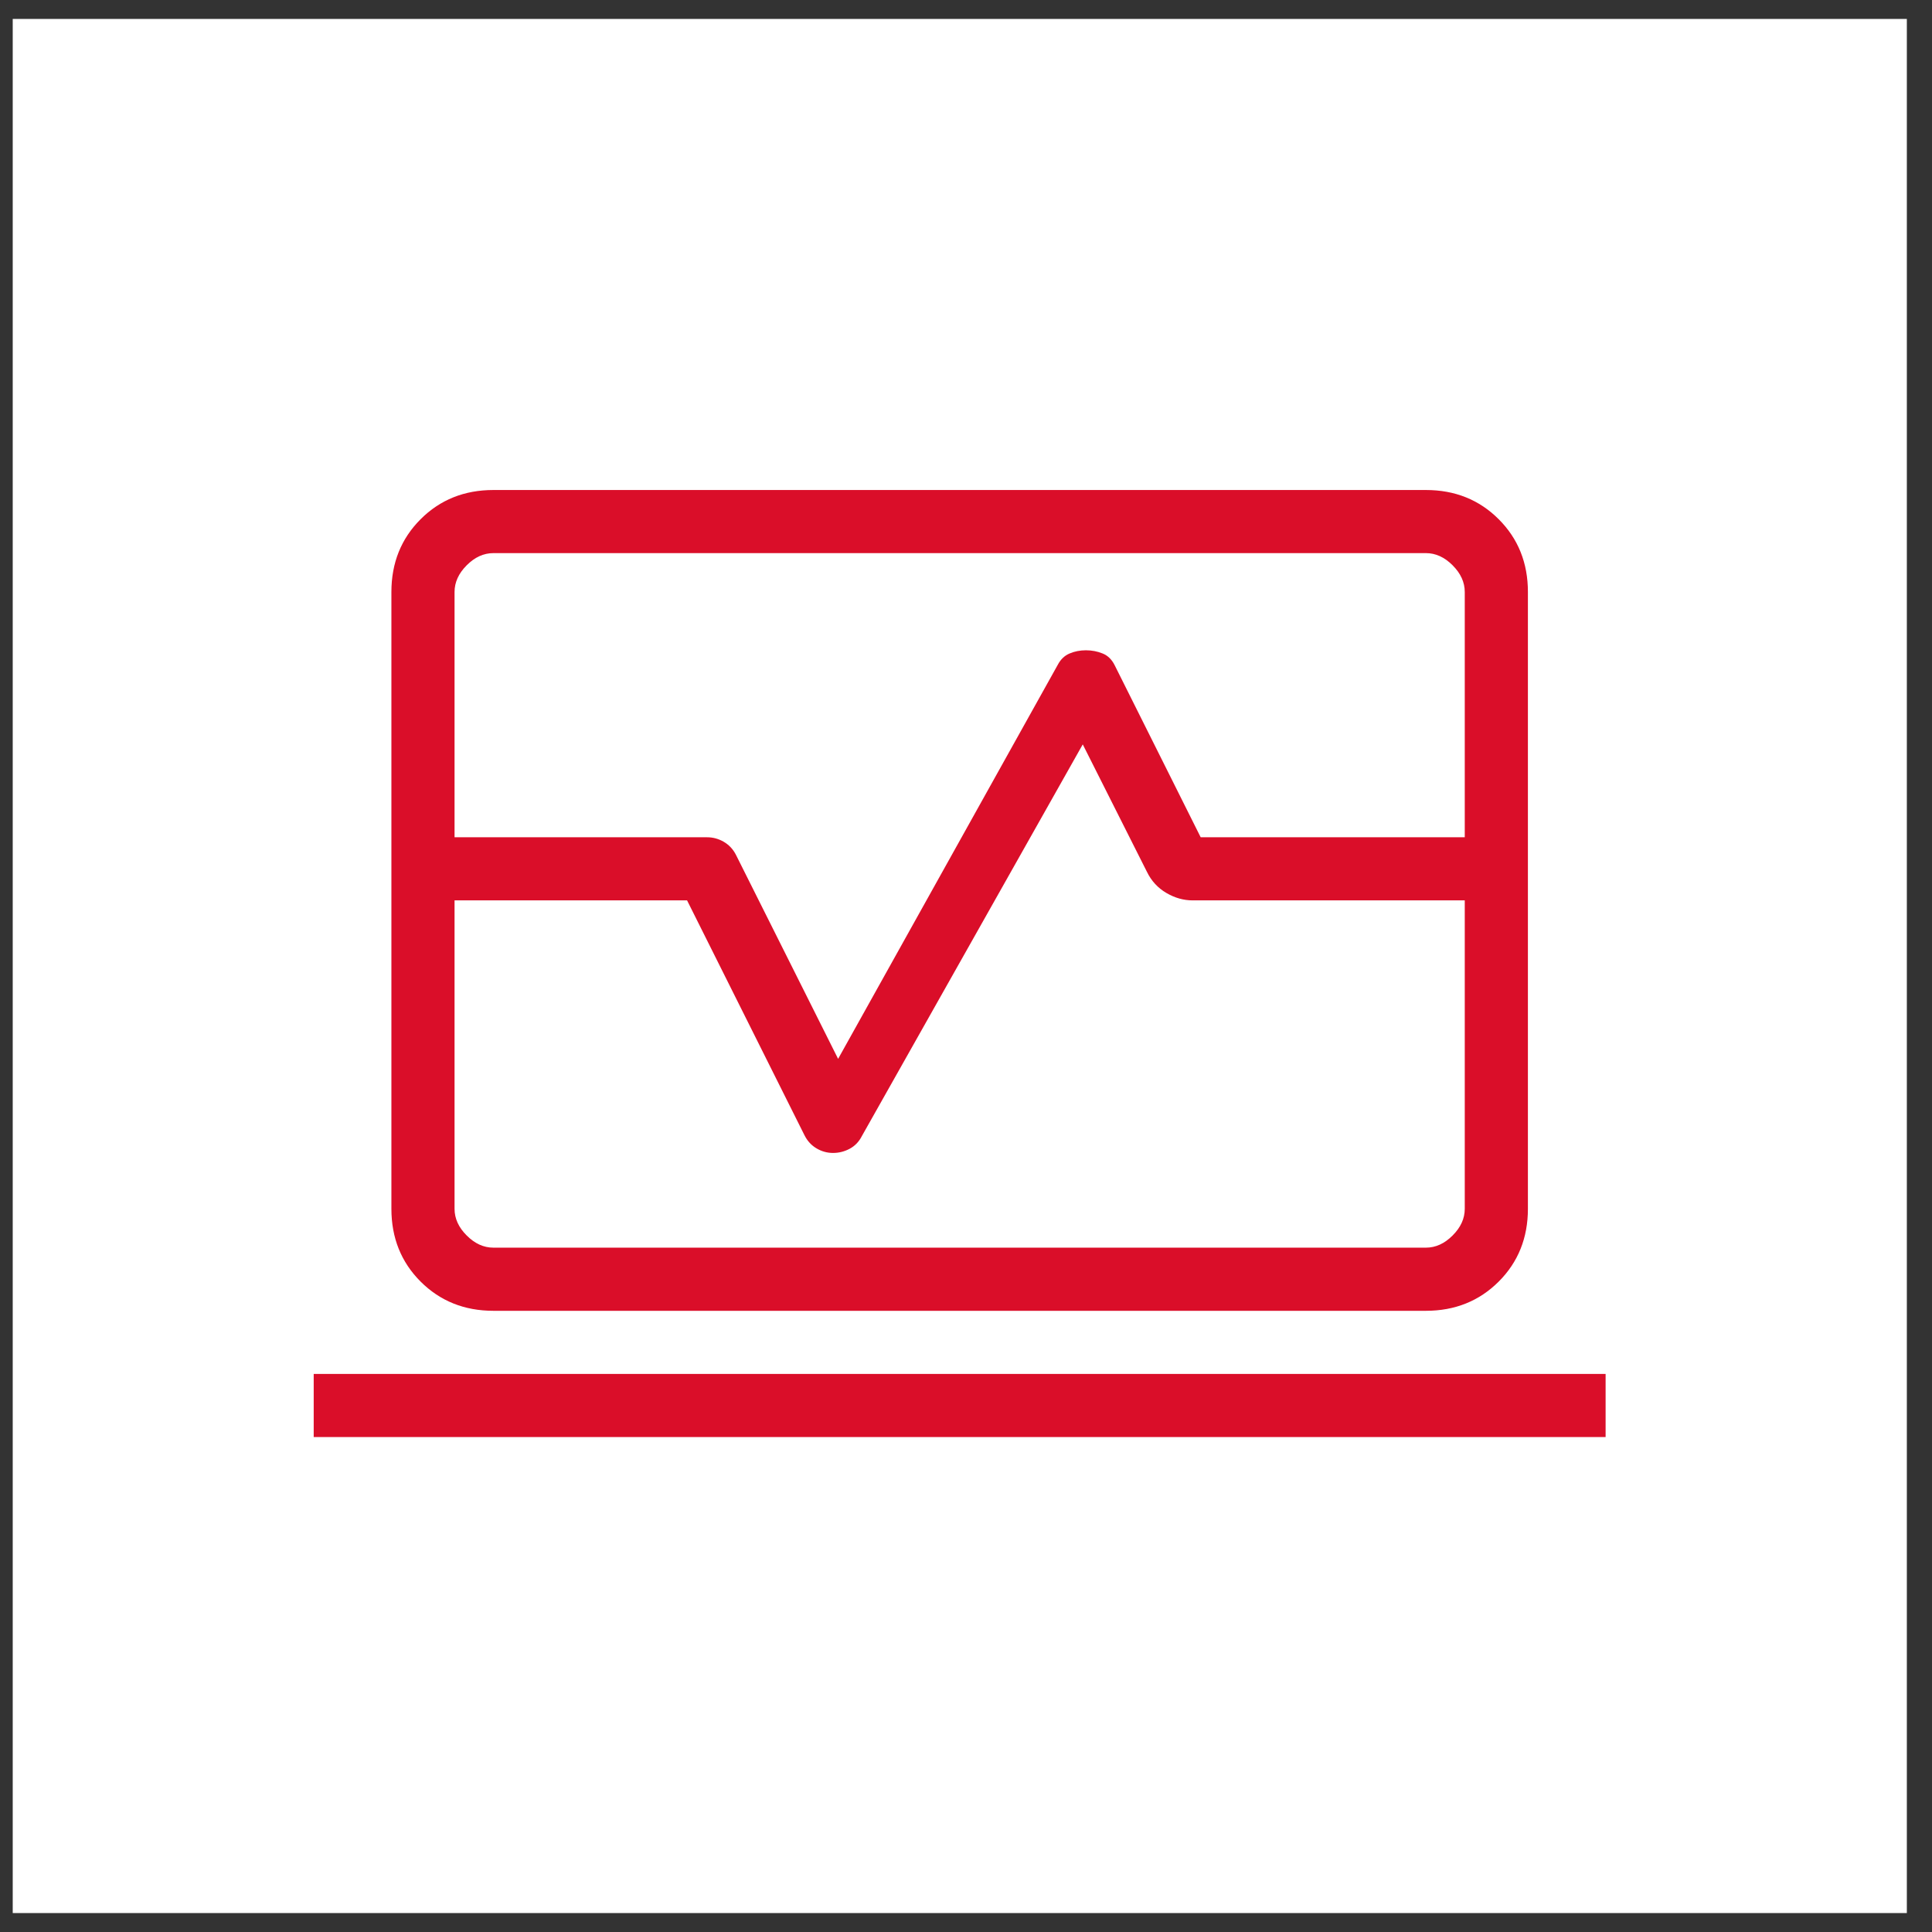 <svg width="51" height="51" viewBox="0 0 51 51" fill="none" xmlns="http://www.w3.org/2000/svg">
<rect x="0" y="0" width="51" height="51" fill="#333333" stroke="none"/>
<rect width="50" height="50" transform="translate(0.336 0.5)" fill="white"/>
<mask id="mask0_5071_58800" style="mask-type:alpha" maskUnits="userSpaceOnUse" x="5" y="5" width="41" height="41">
<rect x="5.336" y="5.5" width="40" height="40" fill="#D9D9D9"/>
</mask>
<g mask="url(#mask0_5071_58800)">
<path d="M10.332 22.102V15.627C10.332 14.86 10.589 14.22 11.103 13.706C11.617 13.192 12.258 12.935 13.025 12.935H37.64C38.407 12.935 39.048 13.192 39.562 13.706C40.076 14.22 40.333 14.86 40.333 15.627V22.102H38.666V15.627C38.666 15.371 38.559 15.136 38.345 14.922C38.132 14.708 37.897 14.601 37.64 14.601H13.025C12.768 14.601 12.533 14.708 12.32 14.922C12.106 15.136 11.999 15.371 11.999 15.627V22.102H10.332ZM13.025 34.602C12.258 34.602 11.617 34.344 11.103 33.831C10.589 33.317 10.332 32.676 10.332 31.909V23.768H11.999V31.909C11.999 32.166 12.106 32.401 12.32 32.614C12.533 32.828 12.768 32.935 13.025 32.935H37.64C37.897 32.935 38.132 32.828 38.345 32.614C38.559 32.401 38.666 32.166 38.666 31.909V23.768H40.333V31.909C40.333 32.676 40.076 33.317 39.562 33.831C39.048 34.344 38.407 34.602 37.64 34.602H13.025ZM8.281 37.935V36.268H42.384V37.935H8.281ZM10.332 23.768V22.102H18.666C18.822 22.102 18.969 22.142 19.108 22.223C19.247 22.305 19.354 22.42 19.429 22.569L22.124 27.951L27.922 17.55C27.997 17.407 28.101 17.307 28.233 17.251C28.366 17.194 28.51 17.166 28.666 17.166C28.822 17.166 28.969 17.194 29.108 17.251C29.247 17.307 29.354 17.414 29.429 17.569L31.695 22.102H40.333V23.768H31.486C31.245 23.768 31.012 23.703 30.788 23.571C30.563 23.44 30.392 23.253 30.275 23.012L28.582 19.65L22.753 29.986C22.677 30.136 22.571 30.248 22.432 30.323C22.293 30.398 22.145 30.435 21.99 30.435C21.834 30.435 21.688 30.394 21.552 30.313C21.416 30.232 21.311 30.117 21.236 29.967L18.137 23.768H10.332Z" fill="#DA0E29"/>
</g>
</svg>

